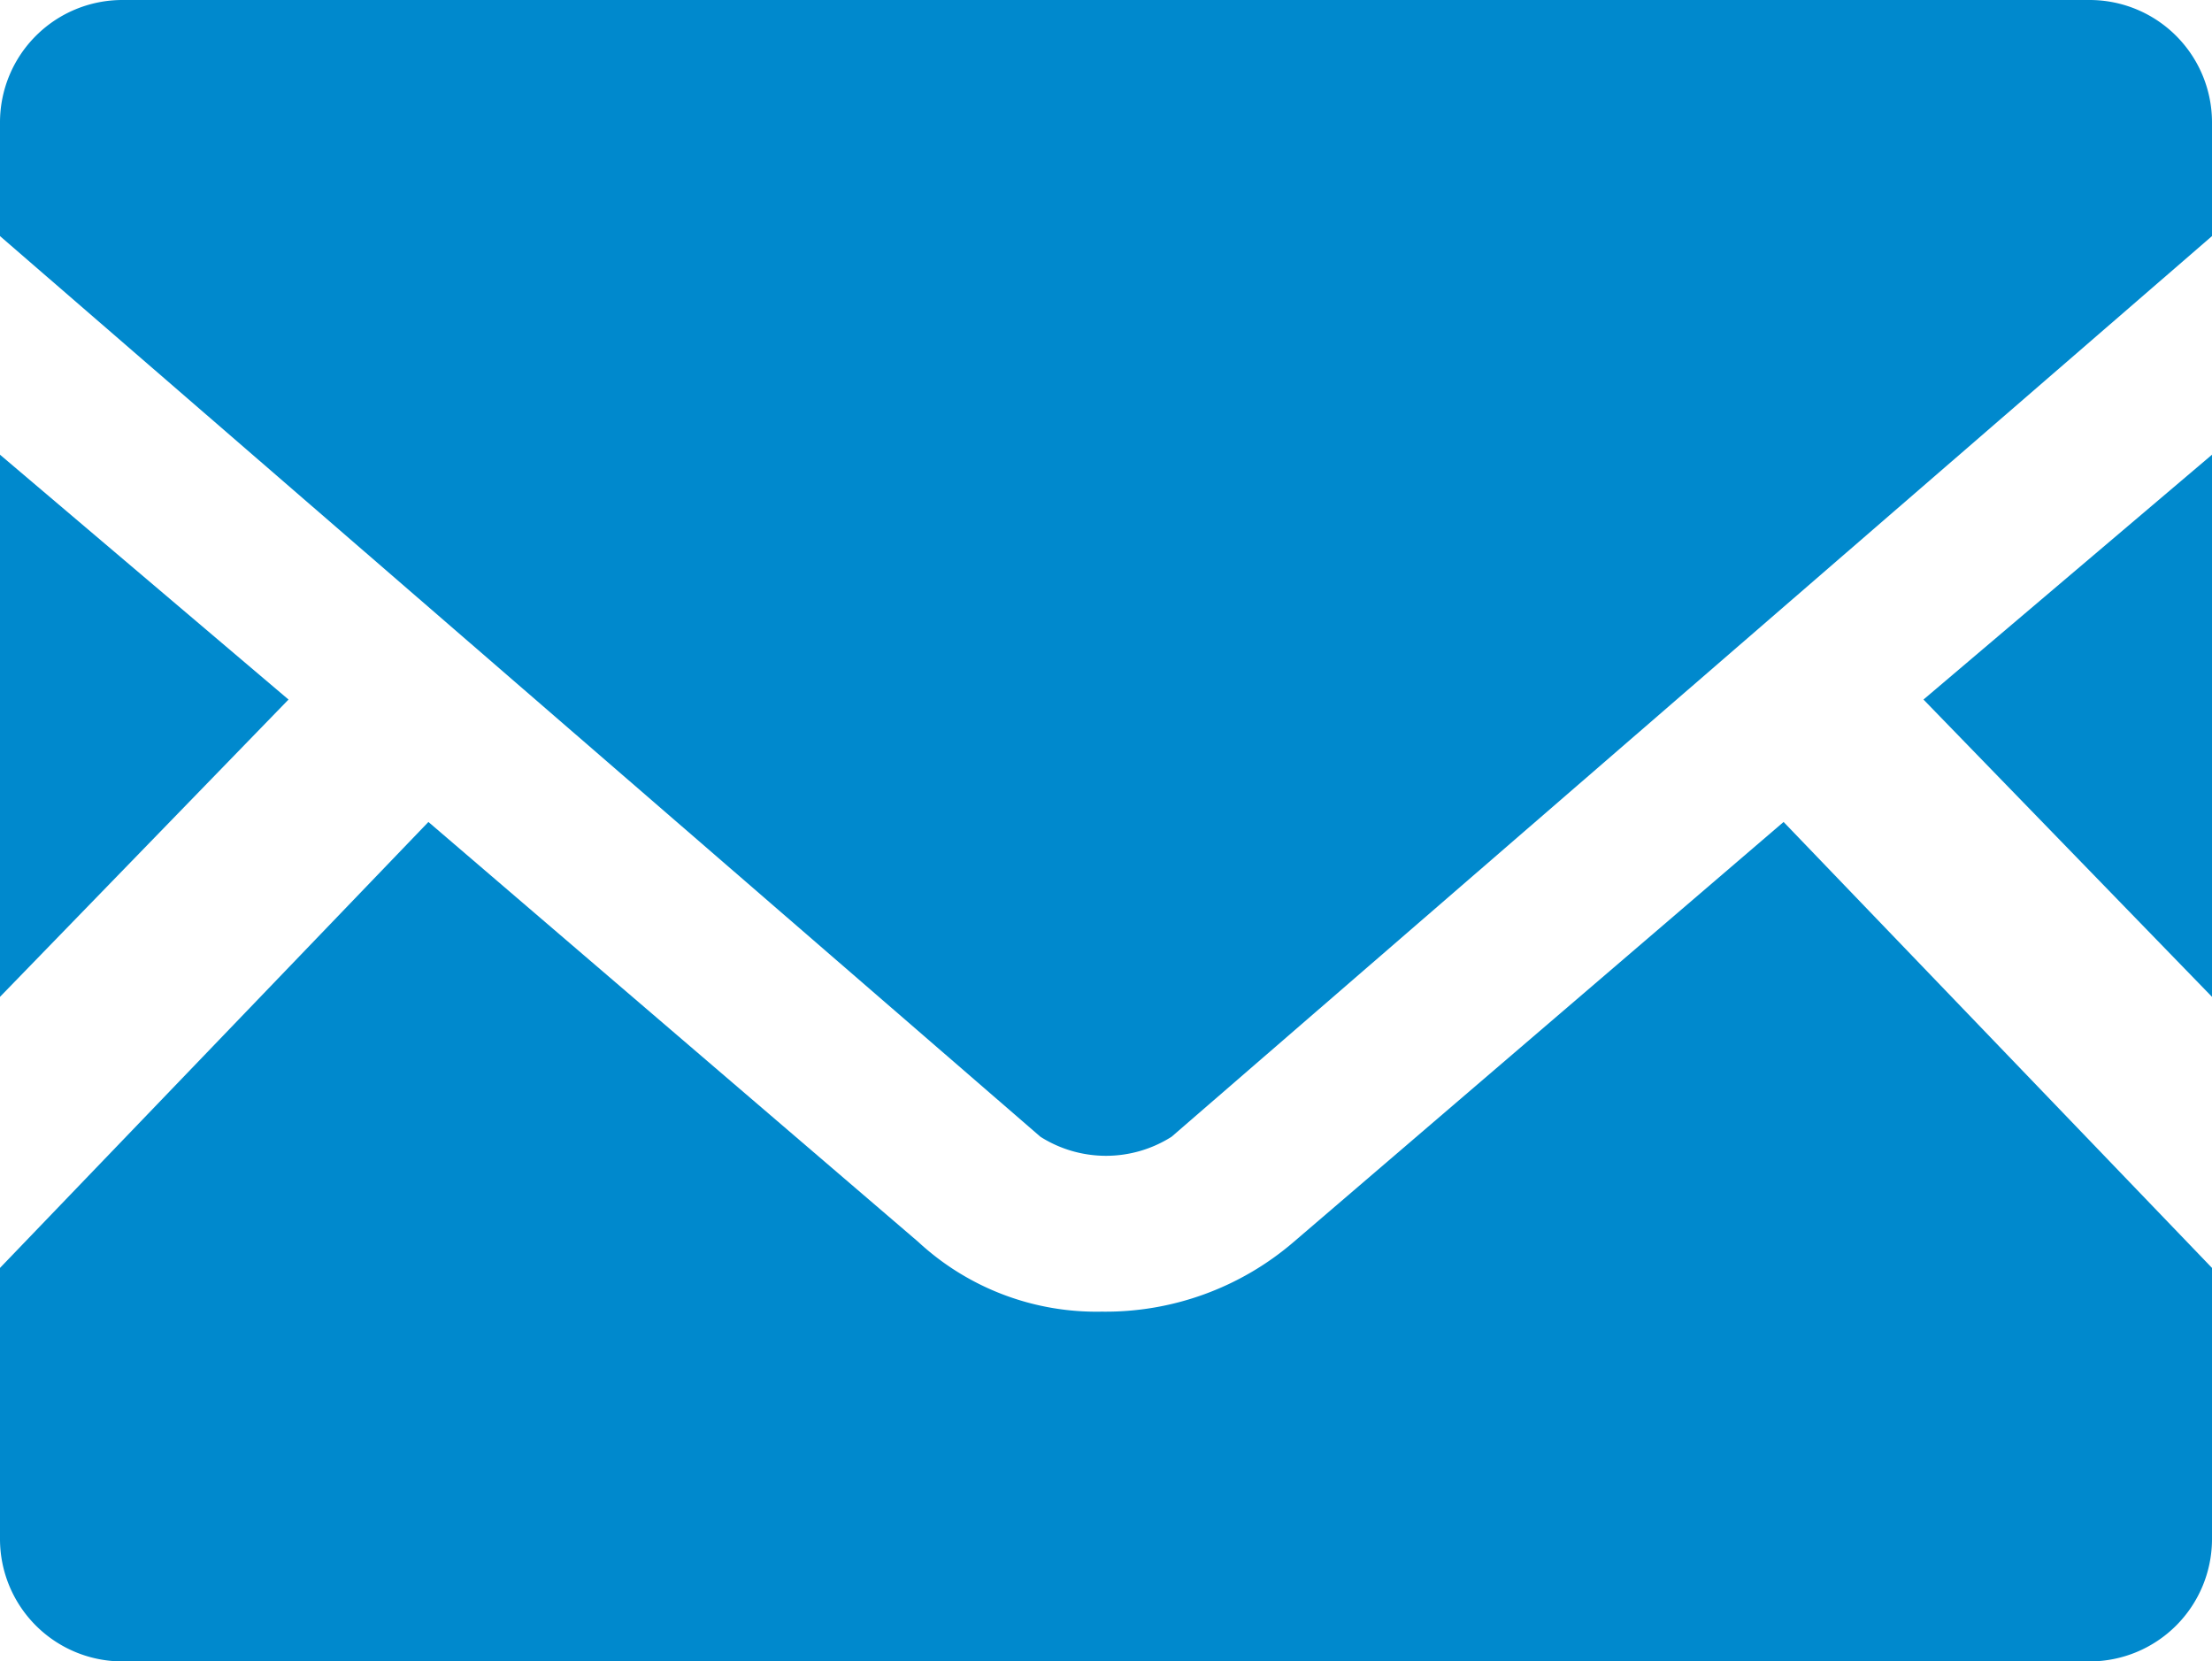 <svg xmlns="http://www.w3.org/2000/svg" viewBox="0 0 25.3 19">
  <defs>
    <style>
      .a94269e4-246f-4fce-b981-7e2b18acff41 {
        fill: #0089cd;
      }
    </style>
  </defs>
  <g id="b2d6b6d3-d7e1-4dbd-ad81-e510cdaa0aa8" data-name="レイヤー 2">
    <g id="ae2dd487-4596-463d-b749-f969e8a022c6" data-name="レイヤー 1">
      <g>
        <polygon class="a94269e4-246f-4fce-b981-7e2b18acff41" points="25.3 11.4 22 8 25.3 5.2 25.3 11.4"/>
        <polygon class="a94269e4-246f-4fce-b981-7e2b18acff41" points="3.3 8 0 11.4 0 5.2 3.3 8"/>
        <path class="a94269e4-246f-4fce-b981-7e2b18acff41" d="M25.3,14.5v3.1A1.4,1.4,0,0,1,23.9,19H1.4A1.4,1.4,0,0,1,0,17.6V14.5L4.9,9.4l5.6,4.8a3,3,0,0,0,2.1.8,3.3,3.3,0,0,0,2.2-.8l5.6-4.8Z"/>
        <path class="a94269e4-246f-4fce-b981-7e2b18acff41" d="M25.3,1.4V2.7L13.4,13a1.4,1.4,0,0,1-1.5,0L0,2.7V1.4A1.4,1.4,0,0,1,1.4,0H23.9A1.4,1.4,0,0,1,25.3,1.4Z"/>
      </g>
    </g>
  </g>
</svg>
